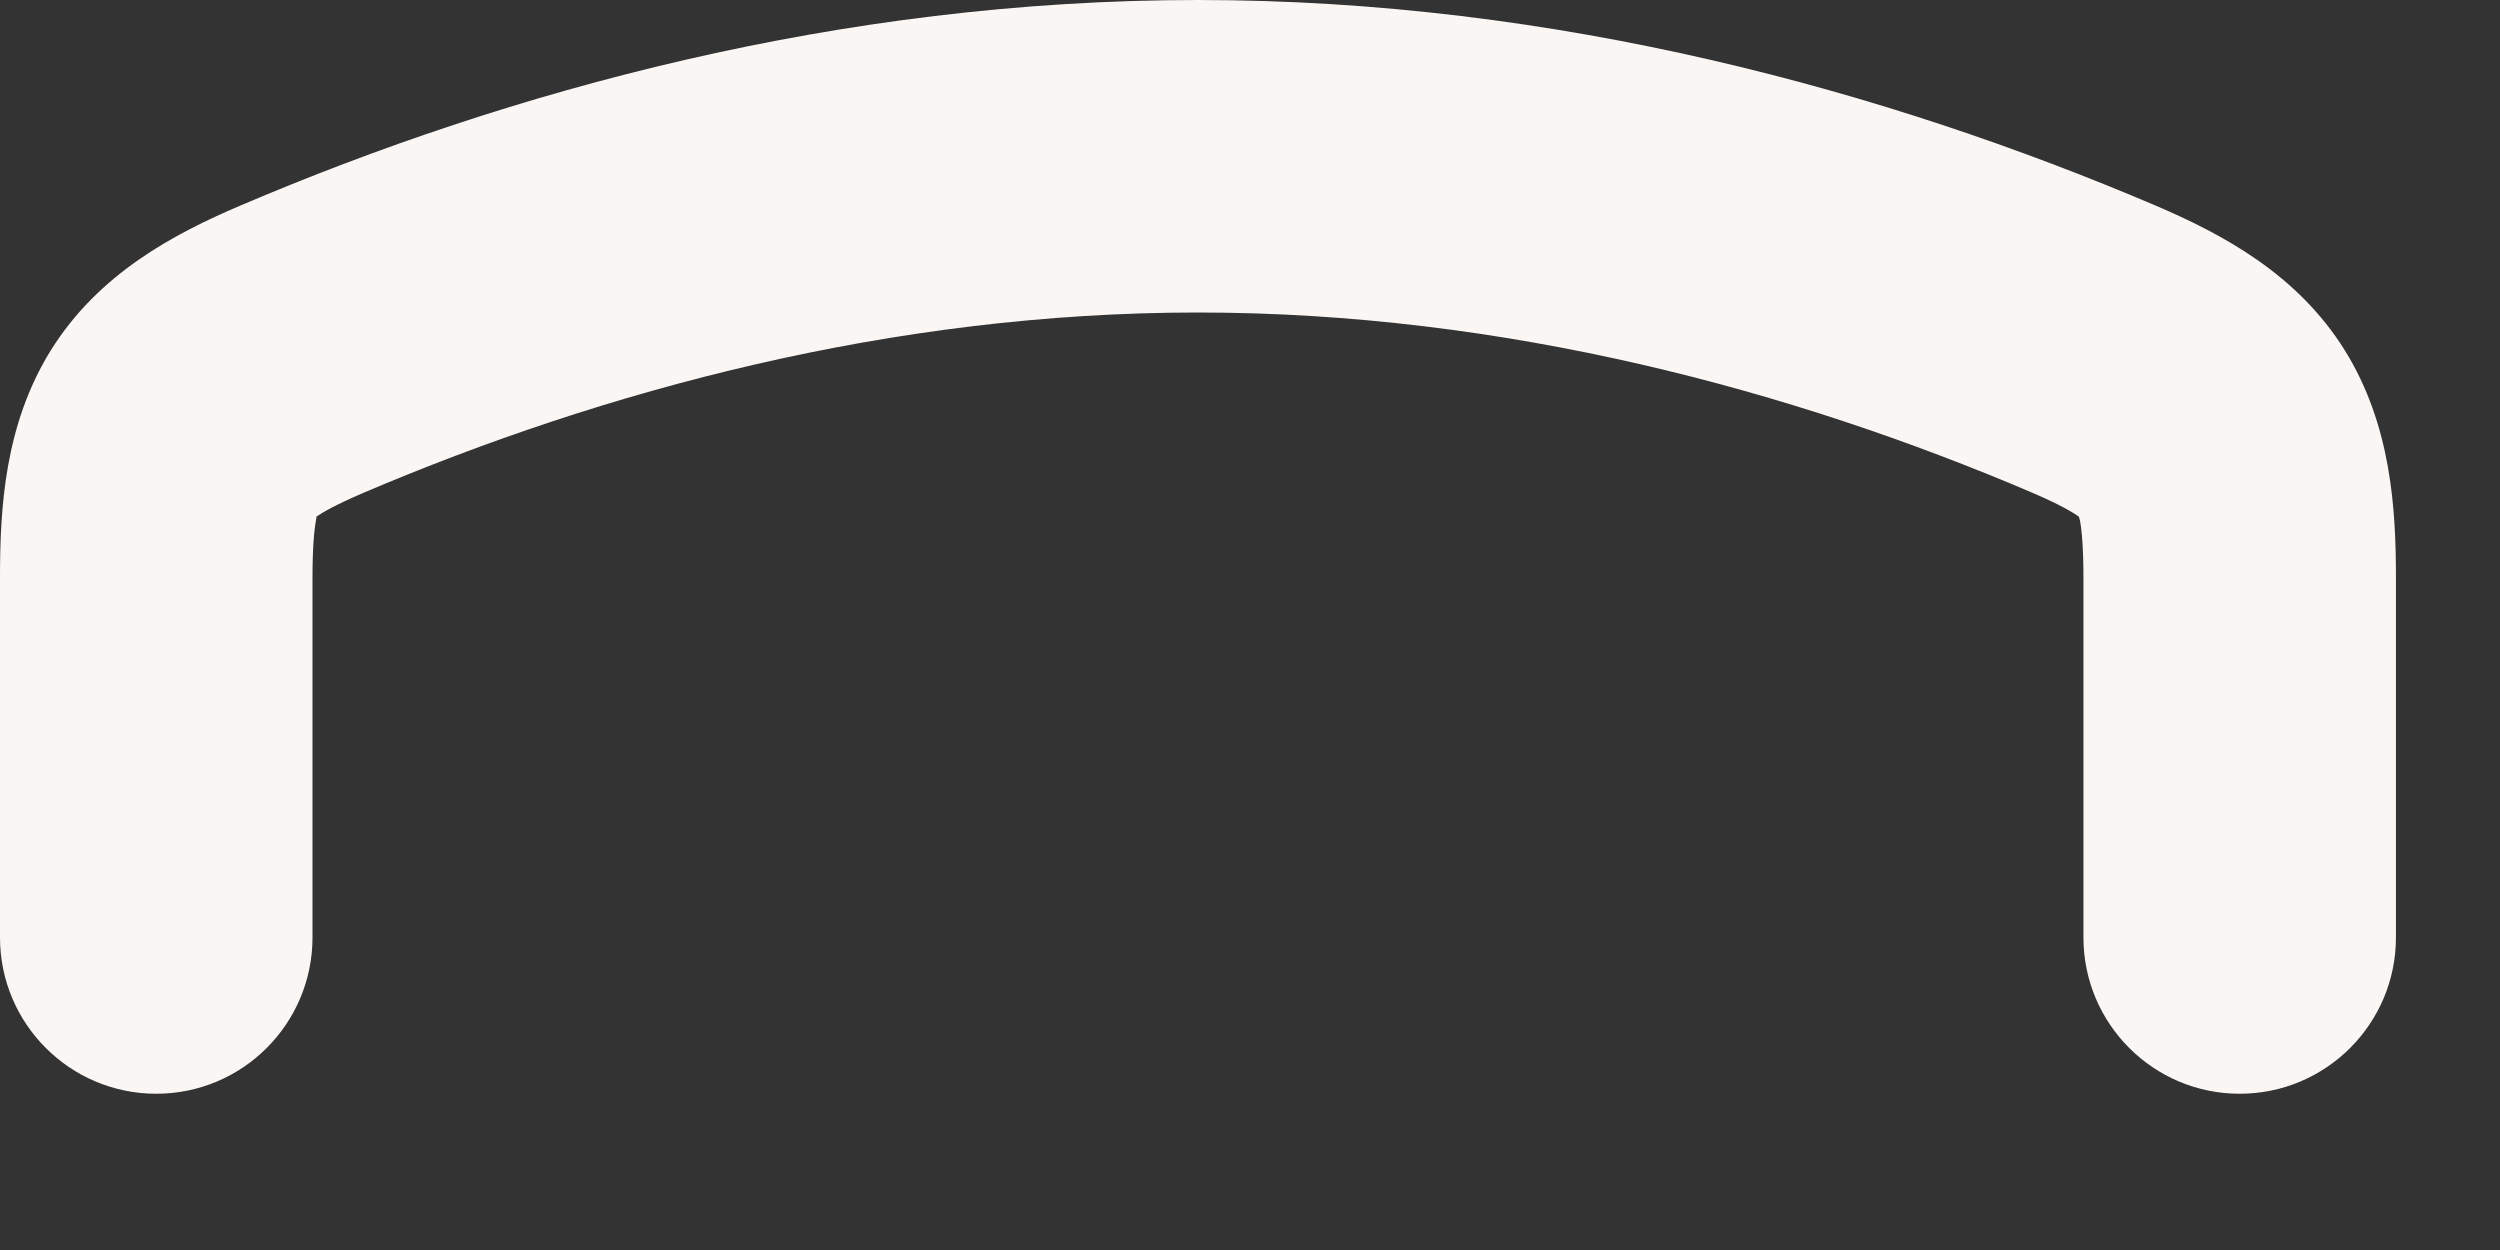 <?xml version="1.0" encoding="utf-8"?>
<svg xmlns="http://www.w3.org/2000/svg" fill="none" height="100%" overflow="visible" preserveAspectRatio="none" style="display: block;" viewBox="0 0 8 4" width="100%">
<rect x="0" y="0" width="8" height="4" fill="#333333" stroke="none"/>
<path d="M6.667 3V1.849C6.667 1.755 6.662 1.699 6.656 1.666C6.655 1.661 6.653 1.657 6.652 1.653C6.635 1.641 6.593 1.615 6.504 1.577C5.736 1.249 4.815 1 3.833 1C2.851 1 1.931 1.25 1.163 1.577C1.072 1.616 1.03 1.641 1.013 1.653C1.012 1.657 1.012 1.661 1.011 1.666C1.005 1.699 1 1.755 1 1.849V3C1 3.276 0.776 3.5 0.5 3.5C0.224 3.5 0 3.276 0 3V1.849C0 1.629 0.014 1.361 0.162 1.122C0.315 0.876 0.555 0.749 0.771 0.657C1.63 0.291 2.685 5.48969e-05 3.833 0C4.981 0 6.036 0.291 6.896 0.657C7.111 0.749 7.351 0.876 7.504 1.122C7.652 1.361 7.667 1.629 7.667 1.849V3C7.667 3.276 7.443 3.5 7.167 3.5C6.891 3.5 6.667 3.276 6.667 3Z" fill="#F9F6F3" id="Vector (Stroke)"/>
</svg>